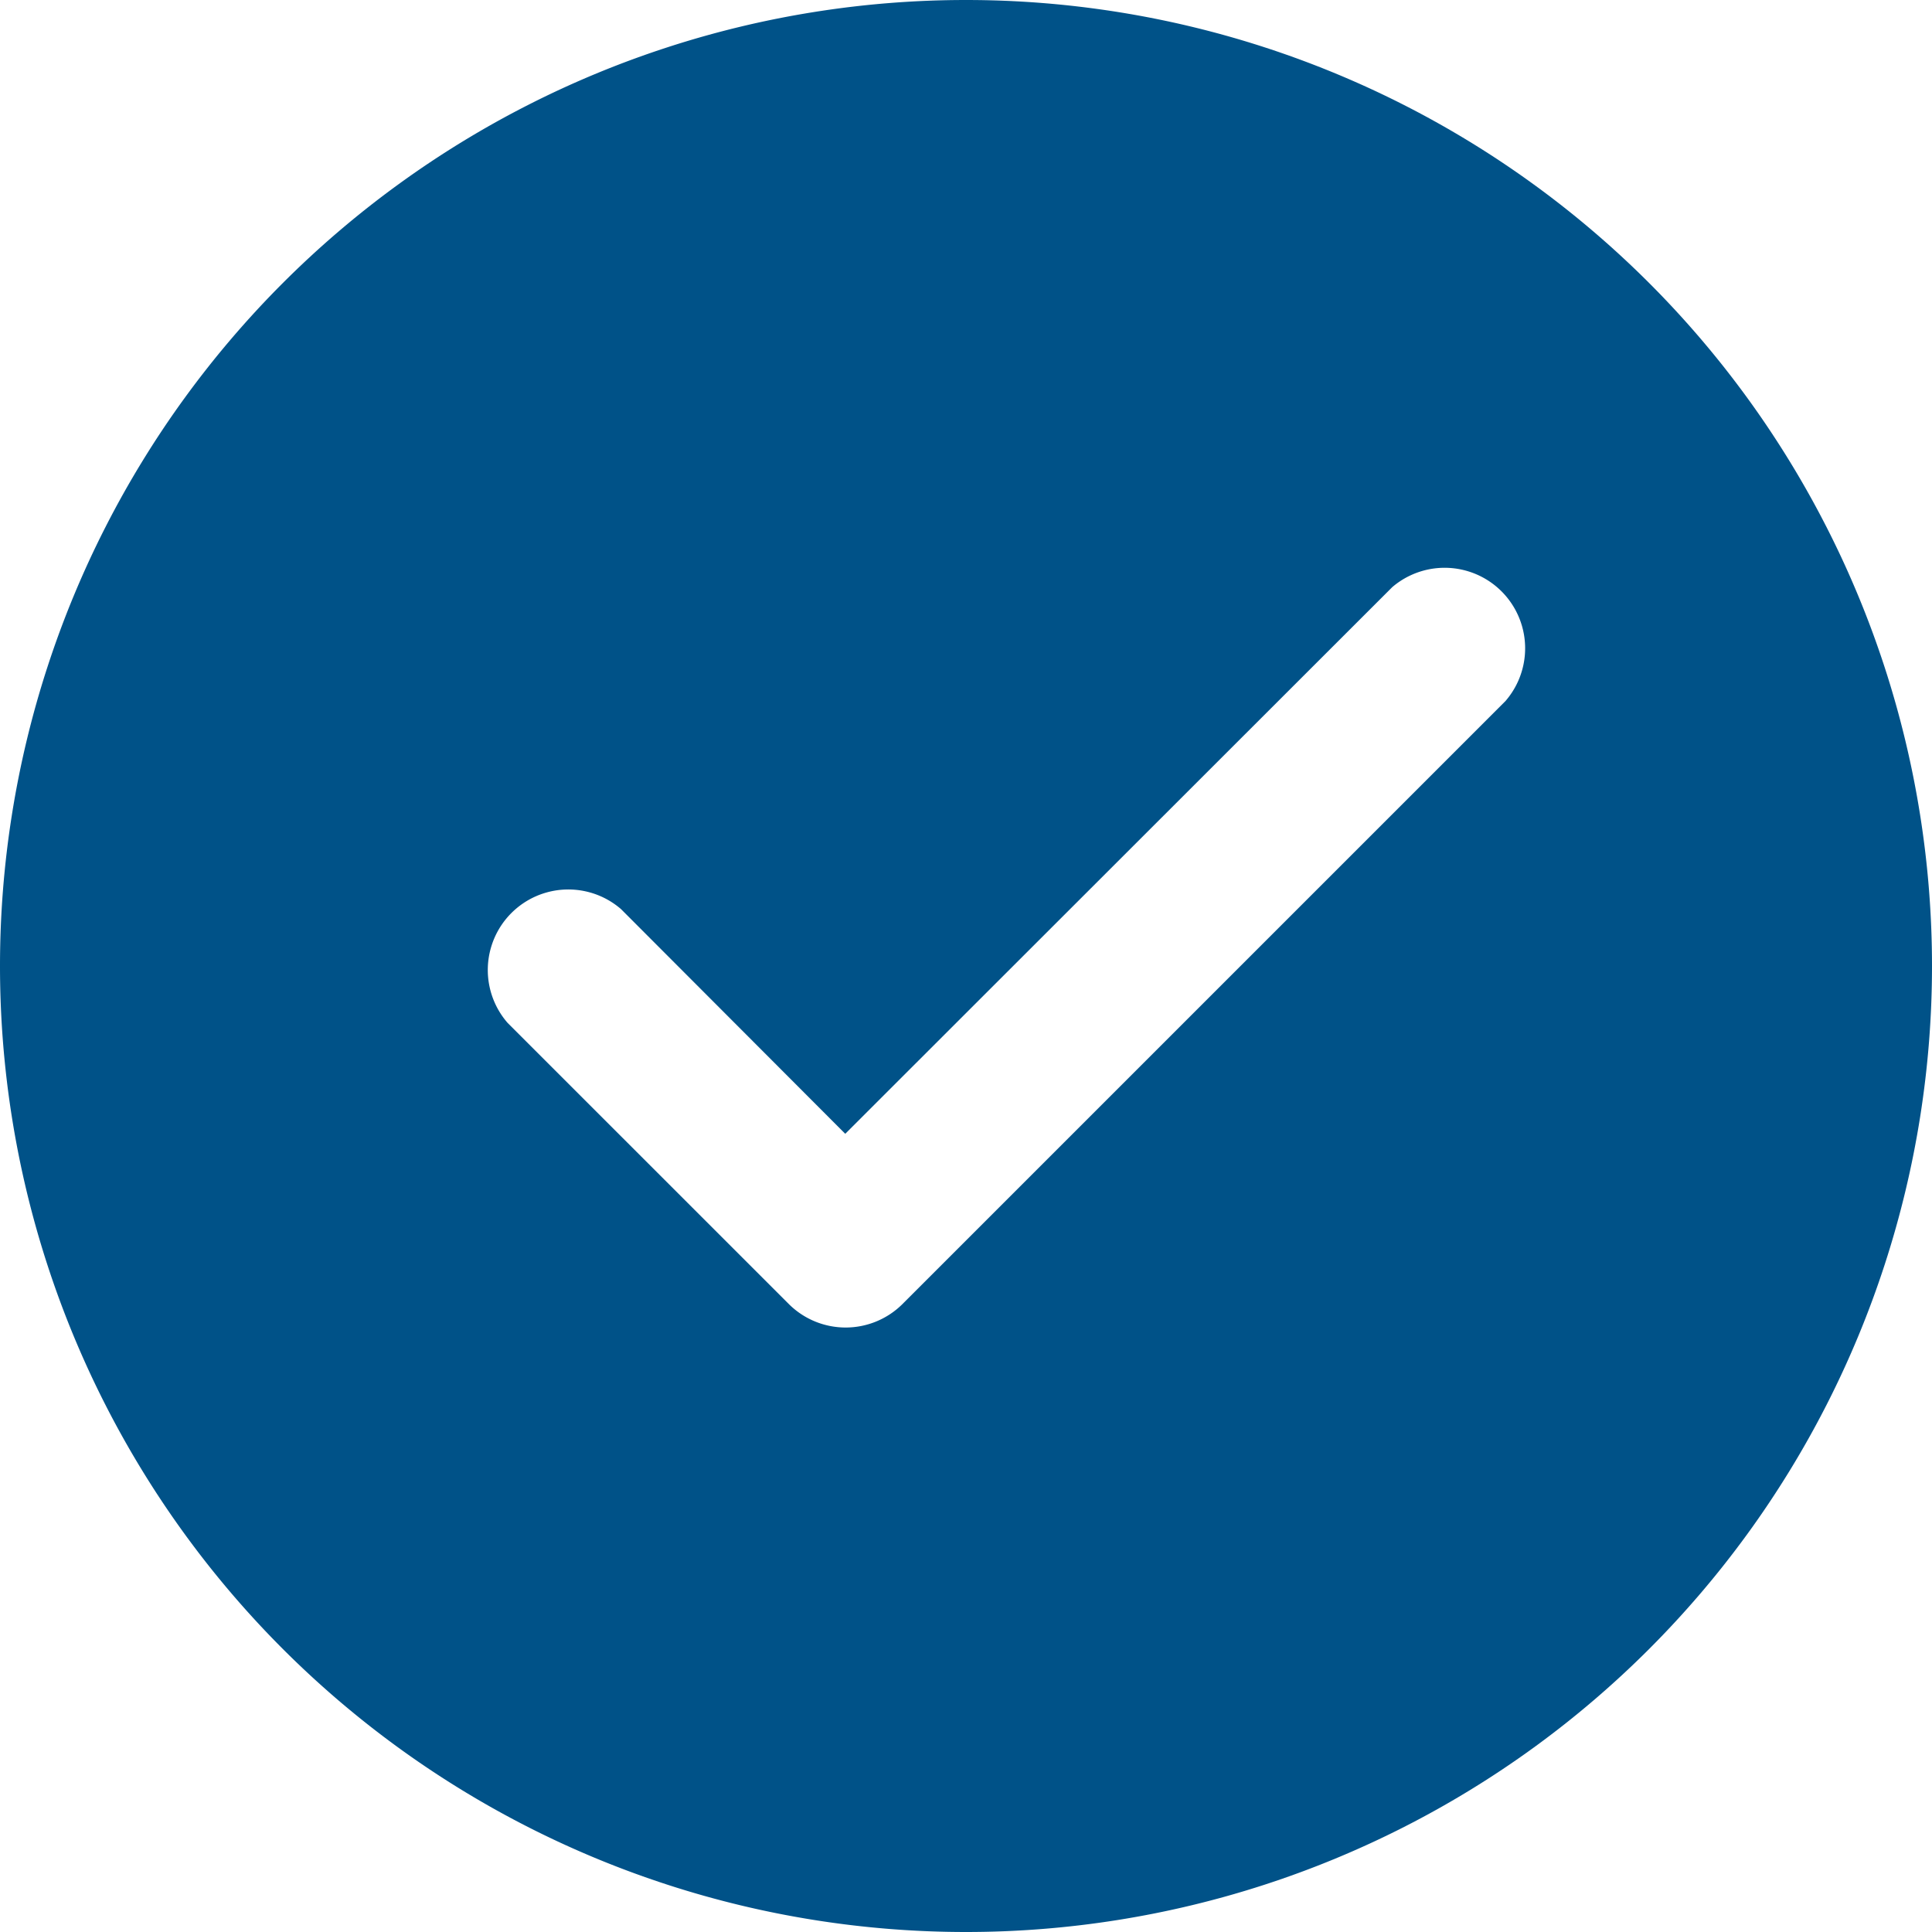 <svg viewBox="0 0 34 34" fill="none" xmlns="http://www.w3.org/2000/svg"><path d="M17 0a17 17 0 1 0 0 34 17 17 0 0 0 0-34Zm9.499 12.332L15.874 22.957a1.417 1.417 0 0 1-1.984 0L8.932 18A1.417 1.417 0 0 1 10.93 16l3.945 3.953 9.626-9.62a1.417 1.417 0 0 1 1.998 1.998Z" fill="#005288"/></svg>
